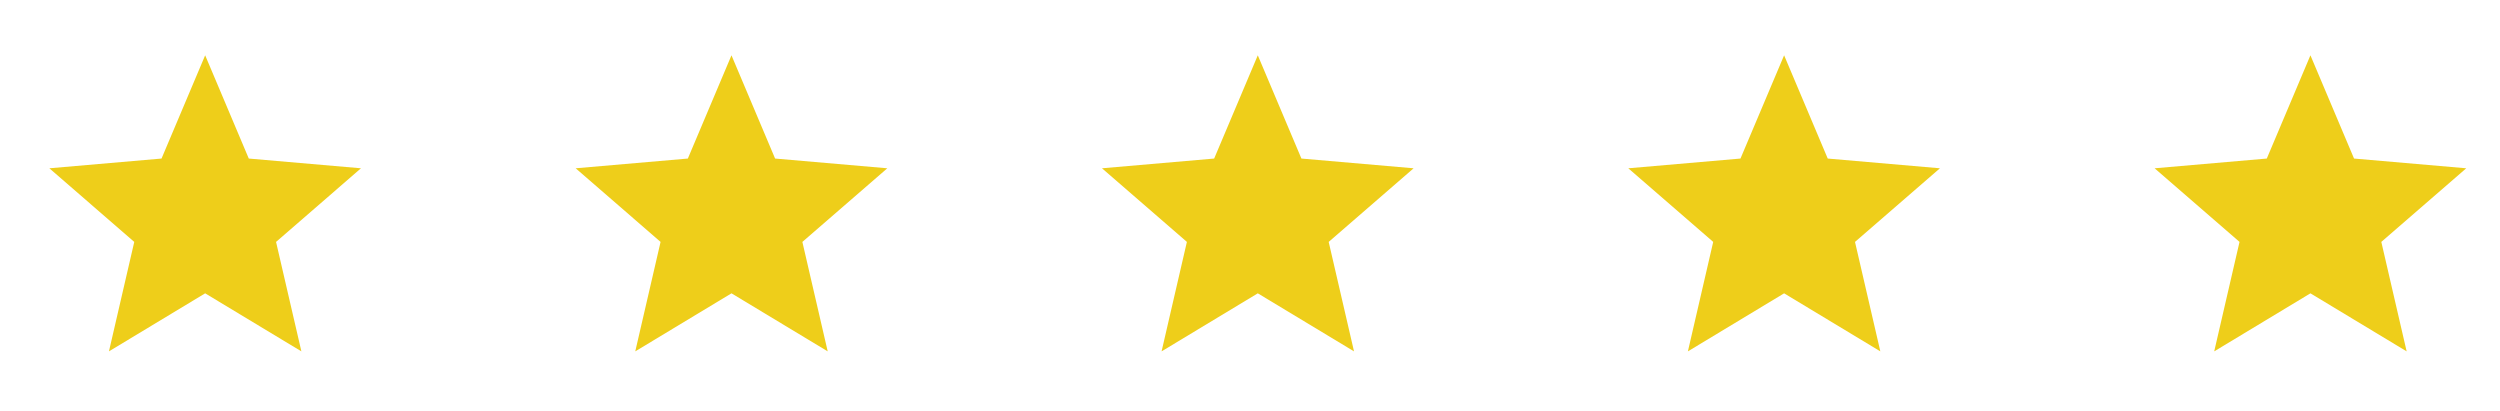 <?xml version="1.0" encoding="UTF-8"?> <svg xmlns="http://www.w3.org/2000/svg" width="152" height="25" viewBox="0 0 152 25" fill="none"><path d="M6.624 21.363L8.163 14.708L3 10.232L9.821 9.64L12.474 3.363L15.126 9.64L21.947 10.232L16.784 14.708L18.324 21.363L12.474 17.834L6.624 21.363Z" fill="#EECE1A"></path><path d="M38.624 21.363L40.163 14.708L35 10.232L41.821 9.64L44.474 3.363L47.126 9.64L53.947 10.232L48.784 14.708L50.324 21.363L44.474 17.834L38.624 21.363Z" fill="#EECE1A"></path><path d="M70.624 21.363L72.163 14.708L67 10.232L73.821 9.64L76.474 3.363L79.126 9.64L85.947 10.232L80.784 14.708L82.324 21.363L76.474 17.834L70.624 21.363Z" fill="#EECE1A"></path><path d="M102.624 21.363L104.163 14.708L99 10.232L105.821 9.64L108.474 3.363L111.126 9.64L117.947 10.232L112.784 14.708L114.324 21.363L108.474 17.834L102.624 21.363Z" fill="#EECE1A"></path><path d="M134.624 21.363L136.163 14.708L131 10.232L137.821 9.64L140.474 3.363L143.126 9.64L149.947 10.232L144.784 14.708L146.324 21.363L140.474 17.834L134.624 21.363Z" fill="#EECE1A"></path></svg> 
